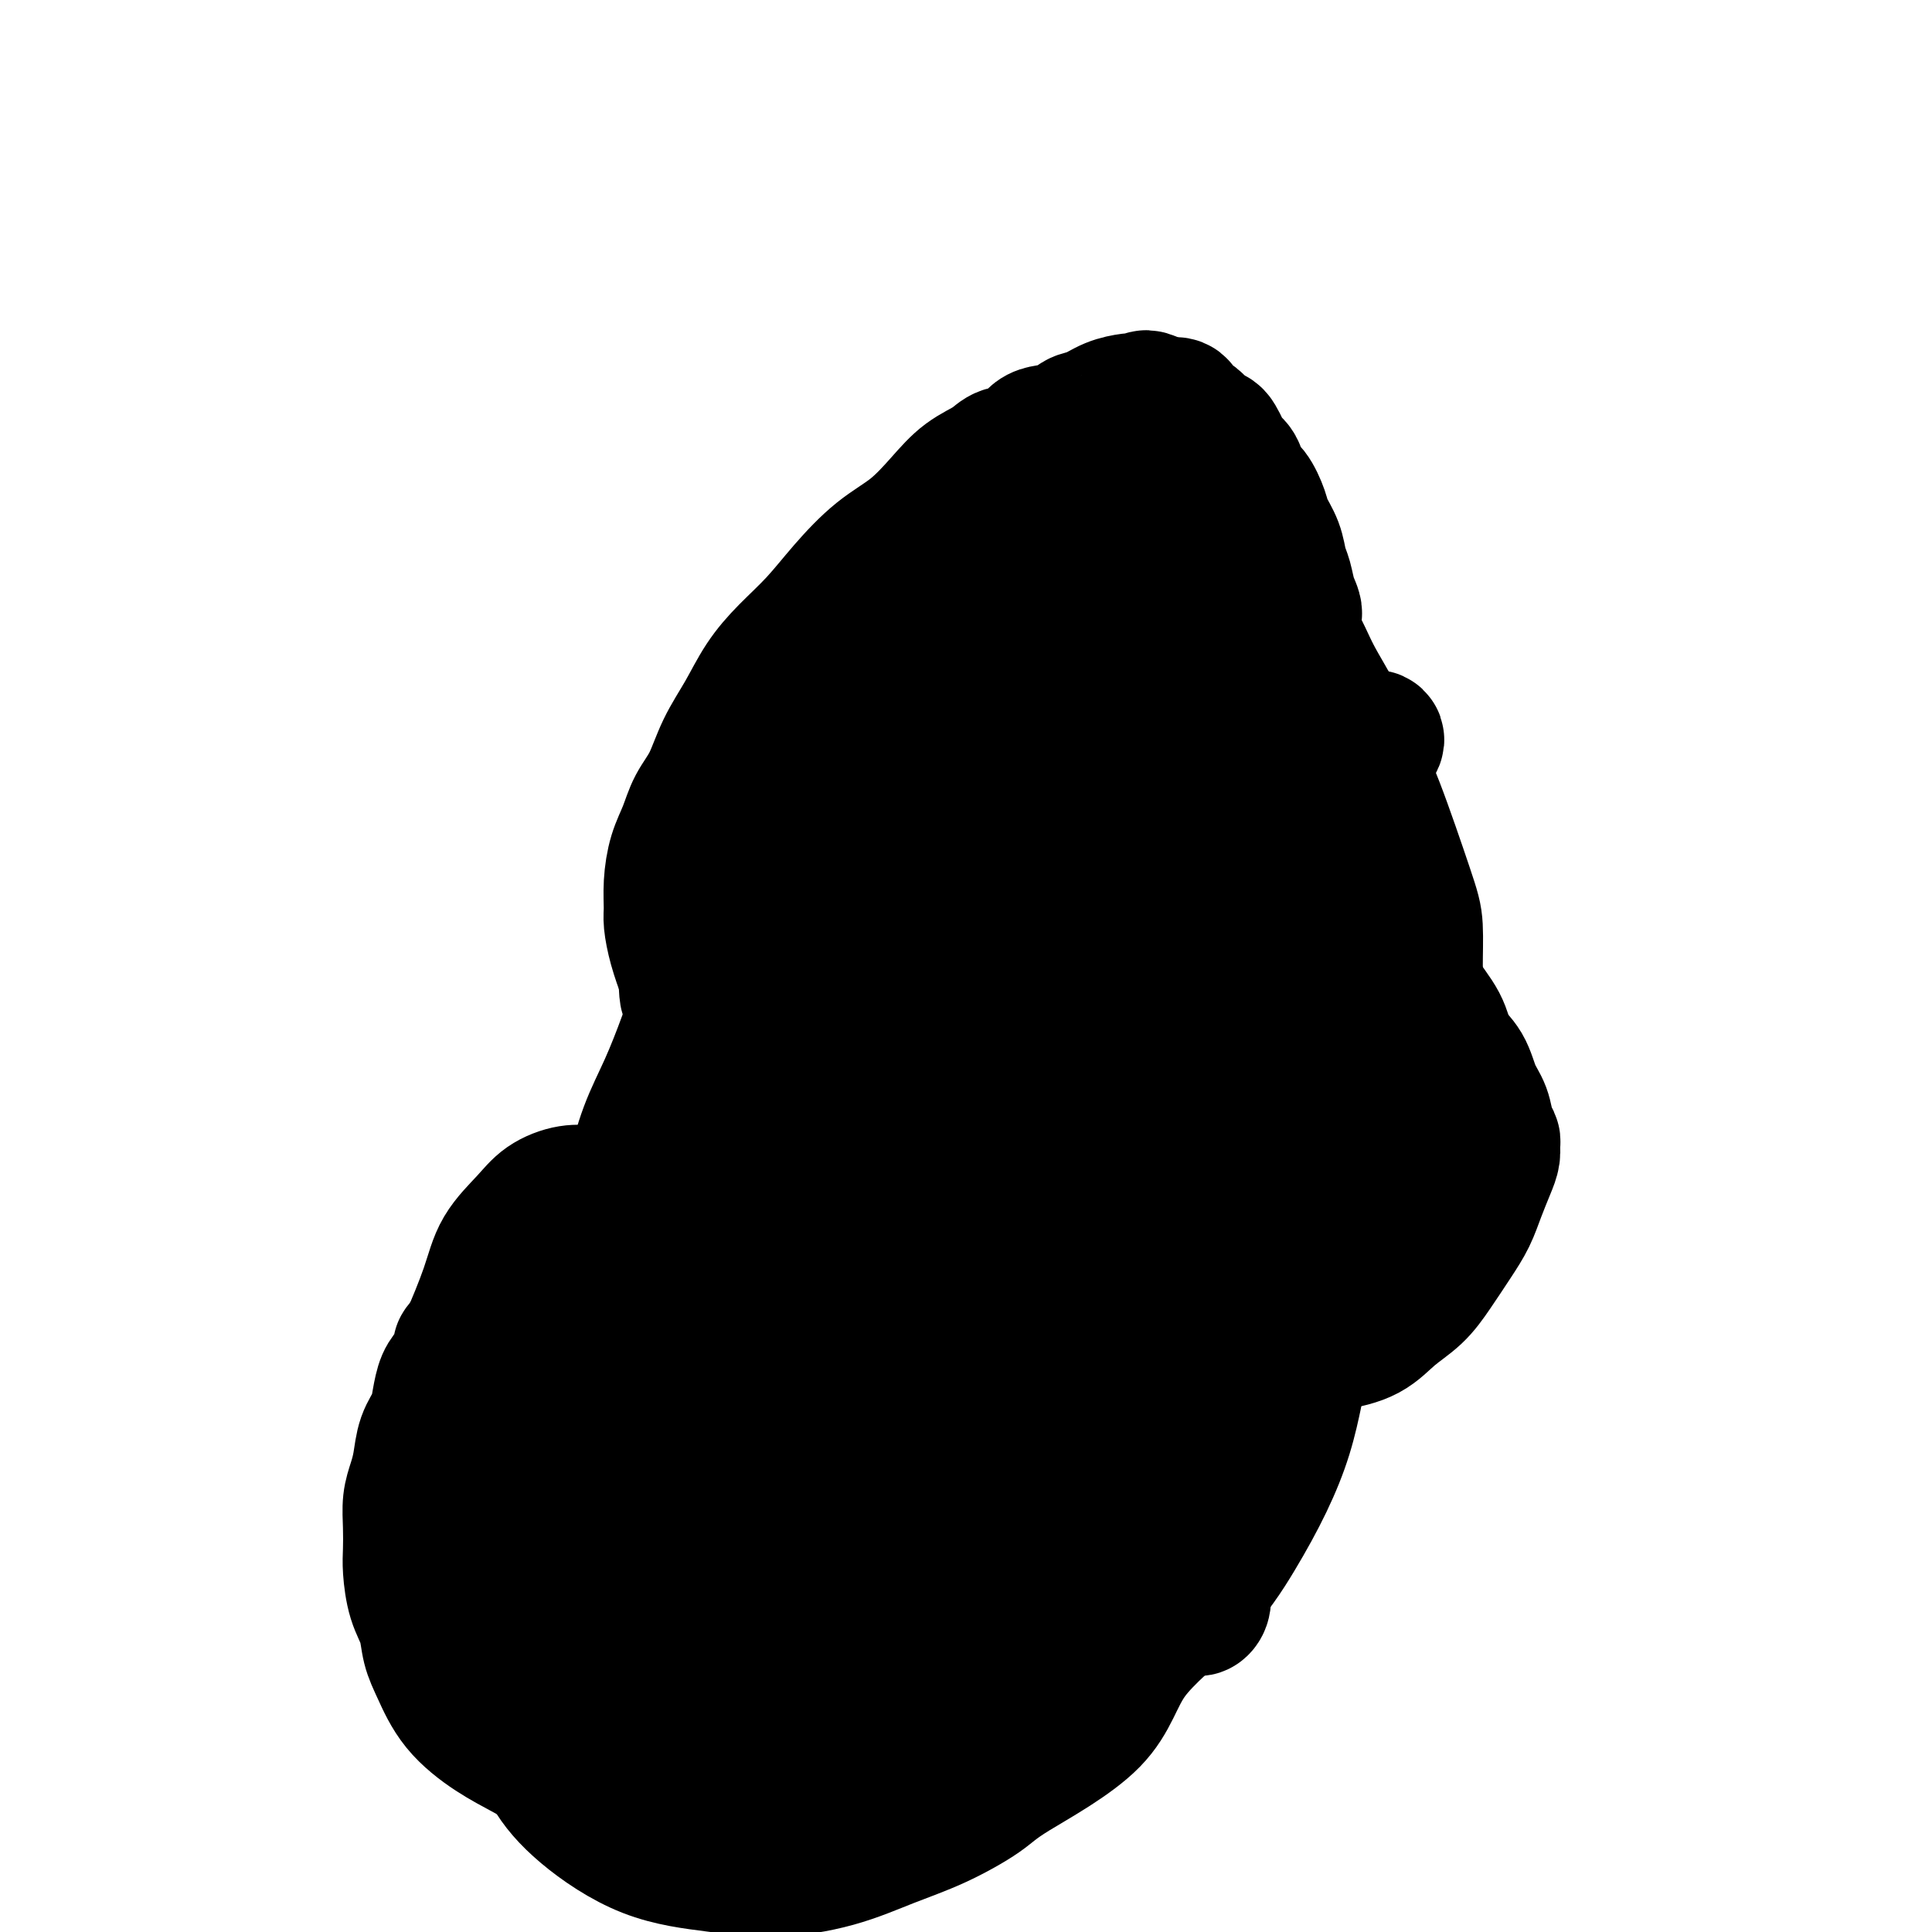 <svg viewBox='0 0 400 400' version='1.1' xmlns='http://www.w3.org/2000/svg' xmlns:xlink='http://www.w3.org/1999/xlink'><g fill='none' stroke='#000000' stroke-width='28' stroke-linecap='round' stroke-linejoin='round'><path d='M231,135c-0.371,0.239 -0.743,0.479 -1,1c-0.257,0.521 -0.400,1.325 -2,3c-1.600,1.675 -4.658,4.221 -6,6c-1.342,1.779 -0.967,2.791 -2,6c-1.033,3.209 -3.474,8.617 -6,13c-2.526,4.383 -5.138,7.743 -7,11c-1.862,3.257 -2.976,6.410 -4,9c-1.024,2.590 -1.960,4.617 -3,7c-1.040,2.383 -2.185,5.123 -3,7c-0.815,1.877 -1.301,2.893 -2,4c-0.699,1.107 -1.610,2.307 -2,3c-0.390,0.693 -0.259,0.879 -1,2c-0.741,1.121 -2.355,3.177 -3,4c-0.645,0.823 -0.323,0.411 0,0'/><path d='M203,203c0.090,0.023 0.180,0.047 0,0c-0.180,-0.047 -0.630,-0.164 -1,0c-0.370,0.164 -0.661,0.607 -1,1c-0.339,0.393 -0.725,0.734 -1,1c-0.275,0.266 -0.440,0.456 -1,1c-0.560,0.544 -1.515,1.440 -2,2c-0.485,0.560 -0.501,0.783 -1,1c-0.499,0.217 -1.481,0.428 -2,1c-0.519,0.572 -0.576,1.505 -1,2c-0.424,0.495 -1.217,0.551 -2,1c-0.783,0.449 -1.557,1.290 -2,2c-0.443,0.710 -0.555,1.288 -1,2c-0.445,0.712 -1.221,1.556 -2,2c-0.779,0.444 -1.559,0.486 -2,1c-0.441,0.514 -0.542,1.500 -1,2c-0.458,0.500 -1.274,0.514 -2,1c-0.726,0.486 -1.363,1.443 -2,2c-0.637,0.557 -1.273,0.712 -2,1c-0.727,0.288 -1.546,0.707 -2,1c-0.454,0.293 -0.544,0.460 -1,1c-0.456,0.540 -1.277,1.454 -2,2c-0.723,0.546 -1.349,0.723 -2,1c-0.651,0.277 -1.329,0.653 -2,1c-0.671,0.347 -1.335,0.666 -2,1c-0.665,0.334 -1.329,0.682 -2,1c-0.671,0.318 -1.348,0.607 -2,1c-0.652,0.393 -1.278,0.889 -2,1c-0.722,0.111 -1.541,-0.162 -2,0c-0.459,0.162 -0.560,0.761 -1,1c-0.440,0.239 -1.220,0.120 -2,0'/><path d='M155,237c-3.047,1.246 -2.163,0.860 -2,1c0.163,0.140 -0.394,0.807 -1,1c-0.606,0.193 -1.261,-0.088 -2,0c-0.739,0.088 -1.560,0.546 -2,1c-0.440,0.454 -0.497,0.905 -1,1c-0.503,0.095 -1.451,-0.167 -2,0c-0.549,0.167 -0.700,0.763 -1,1c-0.300,0.237 -0.749,0.115 -1,0c-0.251,-0.115 -0.304,-0.224 -1,0c-0.696,0.224 -2.036,0.782 -3,1c-0.964,0.218 -1.554,0.096 -2,0c-0.446,-0.096 -0.748,-0.165 -1,0c-0.252,0.165 -0.454,0.565 -1,1c-0.546,0.435 -1.438,0.904 -2,1c-0.562,0.096 -0.795,-0.179 -1,0c-0.205,0.179 -0.381,0.814 -1,1c-0.619,0.186 -1.681,-0.078 -2,0c-0.319,0.078 0.106,0.499 -1,1c-1.106,0.501 -3.742,1.081 -5,2c-1.258,0.919 -1.137,2.175 -2,3c-0.863,0.825 -2.710,1.218 -4,2c-1.290,0.782 -2.022,1.952 -3,3c-0.978,1.048 -2.201,1.974 -3,3c-0.799,1.026 -1.173,2.150 -2,3c-0.827,0.850 -2.108,1.424 -3,2c-0.892,0.576 -1.394,1.154 -2,2c-0.606,0.846 -1.317,1.958 -2,3c-0.683,1.042 -1.338,2.012 -2,3c-0.662,0.988 -1.331,1.994 -2,3'/><path d='M98,276c-4.228,4.649 -2.298,2.771 -2,3c0.298,0.229 -1.037,2.566 -2,4c-0.963,1.434 -1.553,1.965 -2,3c-0.447,1.035 -0.749,2.573 -1,4c-0.251,1.427 -0.449,2.744 -1,4c-0.551,1.256 -1.454,2.453 -2,4c-0.546,1.547 -0.735,3.446 -1,5c-0.265,1.554 -0.608,2.762 -1,4c-0.392,1.238 -0.835,2.504 -1,4c-0.165,1.496 -0.051,3.221 0,5c0.051,1.779 0.041,3.613 0,5c-0.041,1.387 -0.111,2.329 0,4c0.111,1.671 0.403,4.073 1,6c0.597,1.927 1.497,3.380 2,5c0.503,1.620 0.607,3.409 1,5c0.393,1.591 1.075,2.985 2,5c0.925,2.015 2.092,4.653 4,7c1.908,2.347 4.558,4.404 7,6c2.442,1.596 4.676,2.732 7,4c2.324,1.268 4.740,2.669 8,4c3.260,1.331 7.366,2.593 10,3c2.634,0.407 3.798,-0.041 9,0c5.202,0.041 14.442,0.569 22,0c7.558,-0.569 13.432,-2.237 19,-4c5.568,-1.763 10.829,-3.621 17,-6c6.171,-2.379 13.253,-5.278 20,-8c6.747,-2.722 13.159,-5.266 17,-8c3.841,-2.734 5.111,-5.659 7,-8c1.889,-2.341 4.397,-4.097 6,-6c1.603,-1.903 2.302,-3.951 3,-6'/><path d='M247,324c3.868,-3.926 5.539,-3.741 7,-5c1.461,-1.259 2.712,-3.963 3,-6c0.288,-2.037 -0.388,-3.408 -1,-5c-0.612,-1.592 -1.159,-3.405 -3,-6c-1.841,-2.595 -4.974,-5.973 -8,-9c-3.026,-3.027 -5.945,-5.703 -8,-8c-2.055,-2.297 -3.248,-4.215 -5,-6c-1.752,-1.785 -4.064,-3.437 -6,-5c-1.936,-1.563 -3.498,-3.038 -5,-4c-1.502,-0.962 -2.946,-1.411 -4,-2c-1.054,-0.589 -1.718,-1.316 -3,-2c-1.282,-0.684 -3.181,-1.324 -4,-2c-0.819,-0.676 -0.557,-1.389 -1,-2c-0.443,-0.611 -1.590,-1.121 -2,-2c-0.410,-0.879 -0.084,-2.128 0,-3c0.084,-0.872 -0.075,-1.367 0,-2c0.075,-0.633 0.383,-1.404 1,-2c0.617,-0.596 1.542,-1.017 2,-2c0.458,-0.983 0.448,-2.528 1,-4c0.552,-1.472 1.665,-2.870 3,-5c1.335,-2.130 2.892,-4.991 4,-8c1.108,-3.009 1.768,-6.164 3,-9c1.232,-2.836 3.037,-5.352 4,-8c0.963,-2.648 1.084,-5.427 2,-8c0.916,-2.573 2.628,-4.939 4,-7c1.372,-2.061 2.403,-3.818 3,-6c0.597,-2.182 0.758,-4.791 2,-7c1.242,-2.209 3.565,-4.018 5,-6c1.435,-1.982 1.981,-4.138 3,-6c1.019,-1.862 2.509,-3.431 4,-5'/><path d='M248,172c2.393,-3.519 2.375,-3.815 3,-5c0.625,-1.185 1.893,-3.258 3,-5c1.107,-1.742 2.054,-3.155 3,-5c0.946,-1.845 1.890,-4.124 3,-6c1.110,-1.876 2.387,-3.350 3,-5c0.613,-1.650 0.561,-3.477 1,-5c0.439,-1.523 1.368,-2.742 2,-4c0.632,-1.258 0.965,-2.557 1,-4c0.035,-1.443 -0.229,-3.032 0,-4c0.229,-0.968 0.949,-1.315 1,-2c0.051,-0.685 -0.568,-1.710 -1,-3c-0.432,-1.290 -0.678,-2.847 -1,-4c-0.322,-1.153 -0.719,-1.902 -1,-3c-0.281,-1.098 -0.447,-2.544 -1,-4c-0.553,-1.456 -1.495,-2.922 -2,-4c-0.505,-1.078 -0.573,-1.769 -1,-3c-0.427,-1.231 -1.214,-3.001 -2,-4c-0.786,-0.999 -1.573,-1.227 -2,-2c-0.427,-0.773 -0.495,-2.091 -1,-3c-0.505,-0.909 -1.449,-1.409 -2,-2c-0.551,-0.591 -0.711,-1.271 -1,-2c-0.289,-0.729 -0.706,-1.505 -1,-2c-0.294,-0.495 -0.464,-0.709 -1,-1c-0.536,-0.291 -1.438,-0.660 -2,-1c-0.562,-0.340 -0.784,-0.652 -1,-1c-0.216,-0.348 -0.424,-0.734 -1,-1c-0.576,-0.266 -1.519,-0.414 -2,-1c-0.481,-0.586 -0.500,-1.611 -1,-2c-0.500,-0.389 -1.481,-0.143 -2,0c-0.519,0.143 -0.577,0.184 -1,0c-0.423,-0.184 -1.212,-0.592 -2,-1'/><path d='M239,83c-2.422,-1.240 -1.978,-0.339 -2,0c-0.022,0.339 -0.509,0.117 -1,0c-0.491,-0.117 -0.986,-0.129 -2,0c-1.014,0.129 -2.548,0.400 -4,1c-1.452,0.600 -2.824,1.531 -4,2c-1.176,0.469 -2.156,0.478 -3,1c-0.844,0.522 -1.550,1.557 -3,2c-1.450,0.443 -3.643,0.294 -5,1c-1.357,0.706 -1.877,2.266 -3,3c-1.123,0.734 -2.850,0.643 -4,1c-1.150,0.357 -1.722,1.163 -3,2c-1.278,0.837 -3.260,1.705 -5,3c-1.740,1.295 -3.237,3.016 -5,5c-1.763,1.984 -3.794,4.231 -6,6c-2.206,1.769 -4.589,3.062 -7,5c-2.411,1.938 -4.850,4.522 -7,7c-2.150,2.478 -4.011,4.848 -6,7c-1.989,2.152 -4.107,4.084 -6,6c-1.893,1.916 -3.561,3.817 -5,6c-1.439,2.183 -2.651,4.649 -4,7c-1.349,2.351 -2.837,4.588 -4,7c-1.163,2.412 -2.000,5.000 -3,7c-1.000,2.000 -2.163,3.410 -3,5c-0.837,1.590 -1.349,3.358 -2,5c-0.651,1.642 -1.440,3.158 -2,5c-0.560,1.842 -0.890,4.010 -1,6c-0.110,1.990 0.002,3.801 0,5c-0.002,1.199 -0.116,1.784 0,3c0.116,1.216 0.462,3.062 1,5c0.538,1.938 1.269,3.969 2,6'/><path d='M142,202c0.294,4.596 0.029,3.585 1,5c0.971,1.415 3.178,5.255 5,8c1.822,2.745 3.257,4.396 5,7c1.743,2.604 3.792,6.160 6,9c2.208,2.840 4.573,4.965 7,7c2.427,2.035 4.914,3.982 8,6c3.086,2.018 6.771,4.107 10,6c3.229,1.893 6.003,3.589 9,5c2.997,1.411 6.216,2.537 9,4c2.784,1.463 5.132,3.263 8,4c2.868,0.737 6.256,0.411 9,1c2.744,0.589 4.845,2.093 7,3c2.155,0.907 4.366,1.217 6,2c1.634,0.783 2.691,2.039 4,3c1.309,0.961 2.868,1.626 4,2c1.132,0.374 1.835,0.457 3,1c1.165,0.543 2.792,1.547 4,2c1.208,0.453 1.997,0.357 3,1c1.003,0.643 2.219,2.027 3,3c0.781,0.973 1.127,1.536 2,2c0.873,0.464 2.273,0.830 2,2c-0.273,1.170 -2.219,3.145 -4,5c-1.781,1.855 -3.395,3.589 -4,5c-0.605,1.411 -0.199,2.498 -1,4c-0.801,1.502 -2.809,3.419 -4,5c-1.191,1.581 -1.565,2.827 -4,5c-2.435,2.173 -6.931,5.273 -11,8c-4.069,2.727 -7.711,5.080 -12,7c-4.289,1.920 -9.225,3.406 -14,5c-4.775,1.594 -9.387,3.297 -14,5'/><path d='M189,334c-8.505,3.063 -9.768,2.221 -13,2c-3.232,-0.221 -8.432,0.178 -12,0c-3.568,-0.178 -5.504,-0.932 -8,-2c-2.496,-1.068 -5.551,-2.449 -8,-4c-2.449,-1.551 -4.292,-3.271 -6,-5c-1.708,-1.729 -3.281,-3.468 -5,-6c-1.719,-2.532 -3.583,-5.858 -5,-9c-1.417,-3.142 -2.386,-6.101 -3,-9c-0.614,-2.899 -0.871,-5.737 -1,-9c-0.129,-3.263 -0.129,-6.952 0,-10c0.129,-3.048 0.388,-5.454 1,-8c0.612,-2.546 1.577,-5.232 2,-8c0.423,-2.768 0.306,-5.620 1,-8c0.694,-2.380 2.201,-4.290 3,-6c0.799,-1.710 0.892,-3.221 2,-5c1.108,-1.779 3.231,-3.825 5,-5c1.769,-1.175 3.185,-1.480 4,-2c0.815,-0.520 1.028,-1.254 8,-3c6.972,-1.746 20.701,-4.505 29,-6c8.299,-1.495 11.166,-1.727 15,-2c3.834,-0.273 8.636,-0.588 13,-1c4.364,-0.412 8.292,-0.923 12,-1c3.708,-0.077 7.198,0.278 11,0c3.802,-0.278 7.916,-1.191 12,-2c4.084,-0.809 8.137,-1.514 12,-2c3.863,-0.486 7.535,-0.752 11,-1c3.465,-0.248 6.723,-0.479 9,-1c2.277,-0.521 3.575,-1.333 5,-2c1.425,-0.667 2.979,-1.191 4,-2c1.021,-0.809 1.511,-1.905 2,-3'/><path d='M289,214c2.320,-1.526 2.619,-1.842 3,-3c0.381,-1.158 0.843,-3.158 1,-5c0.157,-1.842 0.009,-3.524 0,-6c-0.009,-2.476 0.120,-5.744 0,-8c-0.120,-2.256 -0.489,-3.500 -2,-8c-1.511,-4.500 -4.163,-12.256 -6,-17c-1.837,-4.744 -2.858,-6.476 -4,-9c-1.142,-2.524 -2.405,-5.840 -4,-9c-1.595,-3.160 -3.522,-6.165 -5,-9c-1.478,-2.835 -2.508,-5.502 -4,-8c-1.492,-2.498 -3.445,-4.828 -5,-7c-1.555,-2.172 -2.713,-4.187 -4,-6c-1.287,-1.813 -2.703,-3.424 -4,-5c-1.297,-1.576 -2.477,-3.115 -4,-4c-1.523,-0.885 -3.391,-1.114 -5,-2c-1.609,-0.886 -2.960,-2.427 -5,-3c-2.040,-0.573 -4.768,-0.177 -6,0c-1.232,0.177 -0.969,0.135 -2,0c-1.031,-0.135 -3.357,-0.362 -5,0c-1.643,0.362 -2.603,1.315 -4,2c-1.397,0.685 -3.232,1.104 -5,2c-1.768,0.896 -3.468,2.271 -6,4c-2.532,1.729 -5.895,3.813 -9,6c-3.105,2.187 -5.953,4.476 -9,7c-3.047,2.524 -6.291,5.281 -9,8c-2.709,2.719 -4.881,5.399 -7,8c-2.119,2.601 -4.186,5.123 -6,8c-1.814,2.877 -3.375,6.108 -5,9c-1.625,2.892 -3.312,5.446 -5,8'/><path d='M163,167c-3.090,5.690 -2.815,7.414 -3,9c-0.185,1.586 -0.828,3.035 -2,5c-1.172,1.965 -2.872,4.445 -4,7c-1.128,2.555 -1.684,5.186 -3,8c-1.316,2.814 -3.391,5.810 -5,9c-1.609,3.190 -2.750,6.574 -4,10c-1.250,3.426 -2.607,6.894 -4,10c-1.393,3.106 -2.823,5.849 -4,9c-1.177,3.151 -2.103,6.711 -3,10c-0.897,3.289 -1.766,6.309 -3,9c-1.234,2.691 -2.834,5.053 -4,8c-1.166,2.947 -1.897,6.477 -3,10c-1.103,3.523 -2.578,7.038 -4,10c-1.422,2.962 -2.793,5.372 -4,8c-1.207,2.628 -2.251,5.474 -3,8c-0.749,2.526 -1.203,4.732 -2,7c-0.797,2.268 -1.938,4.600 -3,6c-1.062,1.400 -2.047,1.869 -3,4c-0.953,2.131 -1.874,5.924 -3,8c-1.126,2.076 -2.455,2.437 -3,3c-0.545,0.563 -0.304,1.329 -1,2c-0.696,0.671 -2.330,1.246 -3,2c-0.670,0.754 -0.377,1.687 -1,2c-0.623,0.313 -2.161,0.007 -3,0c-0.839,-0.007 -0.980,0.287 -1,0c-0.020,-0.287 0.080,-1.154 0,-2c-0.080,-0.846 -0.341,-1.670 0,-4c0.341,-2.330 1.284,-6.166 2,-10c0.716,-3.834 1.205,-7.667 2,-12c0.795,-4.333 1.898,-9.167 3,-14'/><path d='M94,289c1.395,-8.716 1.884,-9.508 3,-12c1.116,-2.492 2.861,-6.686 4,-10c1.139,-3.314 1.674,-5.750 3,-8c1.326,-2.250 3.445,-4.316 5,-6c1.555,-1.684 2.547,-2.987 4,-4c1.453,-1.013 3.369,-1.735 5,-2c1.631,-0.265 2.978,-0.071 4,0c1.022,0.071 1.721,0.020 2,0c0.279,-0.020 0.140,-0.010 0,0'/><path d='M200,151c0.099,-0.061 0.199,-0.122 0,0c-0.199,0.122 -0.695,0.428 -1,1c-0.305,0.572 -0.419,1.411 -1,2c-0.581,0.589 -1.630,0.928 -2,2c-0.370,1.072 -0.060,2.876 -1,5c-0.940,2.124 -3.130,4.566 -4,6c-0.870,1.434 -0.422,1.860 -3,7c-2.578,5.140 -8.184,14.994 -11,20c-2.816,5.006 -2.843,5.162 -3,6c-0.157,0.838 -0.444,2.356 -1,4c-0.556,1.644 -1.383,3.413 -2,4c-0.617,0.587 -1.026,-0.008 -1,0c0.026,0.008 0.488,0.620 1,0c0.512,-0.620 1.074,-2.472 3,-6c1.926,-3.528 5.216,-8.733 9,-14c3.784,-5.267 8.063,-10.595 12,-16c3.937,-5.405 7.532,-10.885 11,-16c3.468,-5.115 6.808,-9.863 10,-14c3.192,-4.137 6.236,-7.661 9,-11c2.764,-3.339 5.249,-6.494 7,-9c1.751,-2.506 2.767,-4.365 4,-6c1.233,-1.635 2.681,-3.046 4,-4c1.319,-0.954 2.509,-1.449 3,-2c0.491,-0.551 0.283,-1.157 0,-1c-0.283,0.157 -0.642,1.079 -1,2'/><path d='M242,111c3.716,-4.605 0.006,-0.619 -2,2c-2.006,2.619 -2.307,3.871 -3,5c-0.693,1.129 -1.777,2.137 -3,4c-1.223,1.863 -2.586,4.582 -4,7c-1.414,2.418 -2.879,4.534 -4,7c-1.121,2.466 -1.900,5.282 -3,8c-1.100,2.718 -2.523,5.338 -4,8c-1.477,2.662 -3.008,5.365 -4,8c-0.992,2.635 -1.443,5.201 -2,8c-0.557,2.799 -1.219,5.829 -2,8c-0.781,2.171 -1.682,3.482 -2,5c-0.318,1.518 -0.052,3.242 0,5c0.052,1.758 -0.109,3.548 0,5c0.109,1.452 0.489,2.564 1,3c0.511,0.436 1.154,0.194 2,0c0.846,-0.194 1.897,-0.341 5,-2c3.103,-1.659 8.259,-4.831 17,-11c8.741,-6.169 21.069,-15.334 26,-19c4.931,-3.666 2.466,-1.833 0,0'/><path d='M273,158c0.188,-0.073 0.376,-0.147 0,0c-0.376,0.147 -1.316,0.514 -2,1c-0.684,0.486 -1.112,1.091 -2,2c-0.888,0.909 -2.234,2.123 -4,4c-1.766,1.877 -3.950,4.417 -6,7c-2.050,2.583 -3.965,5.208 -6,8c-2.035,2.792 -4.188,5.750 -6,9c-1.812,3.250 -3.283,6.791 -5,10c-1.717,3.209 -3.682,6.087 -5,9c-1.318,2.913 -1.990,5.861 -3,9c-1.010,3.139 -2.358,6.470 -3,9c-0.642,2.530 -0.579,4.260 -1,6c-0.421,1.740 -1.325,3.489 -2,5c-0.675,1.511 -1.122,2.783 -1,3c0.122,0.217 0.814,-0.622 1,-1c0.186,-0.378 -0.133,-0.294 1,-2c1.133,-1.706 3.717,-5.201 6,-9c2.283,-3.799 4.266,-7.902 7,-12c2.734,-4.098 6.218,-8.190 9,-12c2.782,-3.810 4.863,-7.338 7,-11c2.137,-3.662 4.329,-7.457 7,-11c2.671,-3.543 5.820,-6.832 8,-10c2.180,-3.168 3.393,-6.214 5,-9c1.607,-2.786 3.610,-5.312 5,-7c1.390,-1.688 2.167,-2.537 2,-3c-0.167,-0.463 -1.277,-0.538 -2,0c-0.723,0.538 -1.060,1.691 -2,3c-0.940,1.309 -2.484,2.776 -4,5c-1.516,2.224 -3.005,5.207 -5,8c-1.995,2.793 -4.498,5.397 -7,8'/><path d='M265,177c-4.204,5.088 -4.712,5.809 -6,8c-1.288,2.191 -3.354,5.852 -5,9c-1.646,3.148 -2.871,5.781 -4,8c-1.129,2.219 -2.162,4.022 -3,6c-0.838,1.978 -1.480,4.131 -2,6c-0.520,1.869 -0.920,3.455 -1,5c-0.080,1.545 0.158,3.051 0,4c-0.158,0.949 -0.711,1.342 -1,2c-0.289,0.658 -0.314,1.581 0,2c0.314,0.419 0.966,0.335 1,0c0.034,-0.335 -0.552,-0.922 0,-2c0.552,-1.078 2.242,-2.649 3,-4c0.758,-1.351 0.585,-2.483 1,-4c0.415,-1.517 1.418,-3.419 2,-5c0.582,-1.581 0.744,-2.840 1,-4c0.256,-1.160 0.605,-2.221 1,-3c0.395,-0.779 0.834,-1.276 1,-3c0.166,-1.724 0.059,-4.676 0,-6c-0.059,-1.324 -0.068,-1.019 0,-1c0.068,0.019 0.214,-0.249 0,-1c-0.214,-0.751 -0.790,-1.984 -1,-3c-0.210,-1.016 -0.056,-1.813 0,-3c0.056,-1.187 0.015,-2.763 0,-4c-0.015,-1.237 -0.004,-2.135 0,-4c0.004,-1.865 0.001,-4.699 0,-7c-0.001,-2.301 -0.000,-4.070 0,-6c0.000,-1.930 0.000,-4.019 0,-6c-0.000,-1.981 -0.000,-3.852 0,-6c0.000,-2.148 0.000,-4.574 0,-7'/><path d='M252,148c-0.154,-9.231 -0.041,-5.309 0,-5c0.041,0.309 0.008,-2.996 0,-5c-0.008,-2.004 0.010,-2.706 0,-4c-0.010,-1.294 -0.047,-3.181 0,-4c0.047,-0.819 0.180,-0.570 0,-1c-0.180,-0.430 -0.671,-1.537 -1,-2c-0.329,-0.463 -0.497,-0.280 -1,0c-0.503,0.280 -1.342,0.658 -2,1c-0.658,0.342 -1.136,0.646 -2,2c-0.864,1.354 -2.116,3.756 -4,6c-1.884,2.244 -4.400,4.329 -6,7c-1.600,2.671 -2.283,5.927 -4,10c-1.717,4.073 -4.469,8.964 -7,13c-2.531,4.036 -4.841,7.218 -7,11c-2.159,3.782 -4.167,8.166 -6,12c-1.833,3.834 -3.490,7.120 -5,11c-1.510,3.880 -2.874,8.355 -4,12c-1.126,3.645 -2.015,6.462 -3,9c-0.985,2.538 -2.067,4.798 -3,7c-0.933,2.202 -1.716,4.345 -2,6c-0.284,1.655 -0.067,2.822 0,4c0.067,1.178 -0.015,2.367 0,3c0.015,0.633 0.128,0.712 0,1c-0.128,0.288 -0.498,0.786 0,2c0.498,1.214 1.865,3.142 3,5c1.135,1.858 2.039,3.644 4,6c1.961,2.356 4.979,5.281 8,8c3.021,2.719 6.044,5.232 10,7c3.956,1.768 8.845,2.791 13,4c4.155,1.209 7.578,2.605 11,4'/><path d='M244,278c7.130,2.473 7.953,1.156 10,1c2.047,-0.156 5.316,0.850 8,1c2.684,0.150 4.784,-0.556 7,-1c2.216,-0.444 4.549,-0.627 7,-1c2.451,-0.373 5.019,-0.938 7,-2c1.981,-1.062 3.374,-2.621 5,-4c1.626,-1.379 3.485,-2.576 5,-4c1.515,-1.424 2.686,-3.074 4,-5c1.314,-1.926 2.773,-4.130 4,-6c1.227,-1.870 2.223,-3.408 3,-5c0.777,-1.592 1.333,-3.238 2,-5c0.667,-1.762 1.443,-3.639 2,-5c0.557,-1.361 0.893,-2.205 1,-3c0.107,-0.795 -0.016,-1.541 0,-2c0.016,-0.459 0.171,-0.633 0,-1c-0.171,-0.367 -0.669,-0.929 -1,-2c-0.331,-1.071 -0.495,-2.651 -1,-4c-0.505,-1.349 -1.349,-2.467 -2,-4c-0.651,-1.533 -1.107,-3.482 -2,-5c-0.893,-1.518 -2.221,-2.604 -3,-4c-0.779,-1.396 -1.009,-3.102 -2,-5c-0.991,-1.898 -2.745,-3.988 -4,-6c-1.255,-2.012 -2.012,-3.948 -3,-6c-0.988,-2.052 -2.208,-4.222 -3,-6c-0.792,-1.778 -1.157,-3.164 -2,-5c-0.843,-1.836 -2.165,-4.121 -3,-6c-0.835,-1.879 -1.182,-3.352 -2,-5c-0.818,-1.648 -2.106,-3.473 -3,-5c-0.894,-1.527 -1.395,-2.757 -2,-4c-0.605,-1.243 -1.316,-2.498 -2,-4c-0.684,-1.502 -1.342,-3.251 -2,-5'/><path d='M272,160c-6.320,-12.828 -3.621,-5.398 -3,-3c0.621,2.398 -0.837,-0.236 -2,-2c-1.163,-1.764 -2.031,-2.657 -3,-3c-0.969,-0.343 -2.038,-0.135 -3,0c-0.962,0.135 -1.818,0.198 -3,1c-1.182,0.802 -2.691,2.342 -4,4c-1.309,1.658 -2.417,3.434 -4,6c-1.583,2.566 -3.641,5.922 -5,9c-1.359,3.078 -2.018,5.878 -3,9c-0.982,3.122 -2.288,6.566 -3,10c-0.712,3.434 -0.832,6.858 -1,10c-0.168,3.142 -0.384,6.002 0,9c0.384,2.998 1.369,6.132 2,9c0.631,2.868 0.909,5.468 1,8c0.091,2.532 -0.003,4.995 0,7c0.003,2.005 0.104,3.550 0,5c-0.104,1.450 -0.412,2.803 -1,4c-0.588,1.197 -1.455,2.238 -2,2c-0.545,-0.238 -0.769,-1.755 -1,-2c-0.231,-0.245 -0.467,0.782 0,-1c0.467,-1.782 1.639,-6.375 3,-10c1.361,-3.625 2.910,-6.284 4,-9c1.090,-2.716 1.721,-5.489 3,-8c1.279,-2.511 3.207,-4.761 5,-7c1.793,-2.239 3.452,-4.469 5,-6c1.548,-1.531 2.985,-2.365 5,-3c2.015,-0.635 4.609,-1.071 7,-1c2.391,0.071 4.579,0.648 6,1c1.421,0.352 2.075,0.479 3,1c0.925,0.521 2.121,1.434 3,2c0.879,0.566 1.439,0.783 2,1'/><path d='M283,203c2.141,1.274 0.493,1.960 0,3c-0.493,1.040 0.169,2.436 0,4c-0.169,1.564 -1.170,3.297 -2,5c-0.830,1.703 -1.488,3.377 -2,6c-0.512,2.623 -0.877,6.195 -2,9c-1.123,2.805 -3.004,4.844 -4,7c-0.996,2.156 -1.107,4.428 -2,6c-0.893,1.572 -2.569,2.442 -4,4c-1.431,1.558 -2.619,3.803 -4,5c-1.381,1.197 -2.957,1.344 -4,2c-1.043,0.656 -1.554,1.819 -2,2c-0.446,0.181 -0.828,-0.620 -1,-1c-0.172,-0.380 -0.133,-0.338 0,-1c0.133,-0.662 0.361,-2.027 1,-4c0.639,-1.973 1.690,-4.553 3,-7c1.310,-2.447 2.878,-4.761 4,-7c1.122,-2.239 1.796,-4.405 3,-6c1.204,-1.595 2.938,-2.621 4,-4c1.062,-1.379 1.454,-3.111 2,-4c0.546,-0.889 1.248,-0.934 2,-1c0.752,-0.066 1.553,-0.153 2,0c0.447,0.153 0.538,0.545 1,1c0.462,0.455 1.293,0.971 2,2c0.707,1.029 1.289,2.571 2,4c0.711,1.429 1.553,2.746 2,4c0.447,1.254 0.501,2.447 1,4c0.499,1.553 1.443,3.468 2,5c0.557,1.532 0.727,2.682 1,4c0.273,1.318 0.649,2.805 1,4c0.351,1.195 0.675,2.097 1,3'/><path d='M290,252c2.100,5.356 0.850,3.247 0,3c-0.850,-0.247 -1.300,1.367 -2,2c-0.700,0.633 -1.650,0.286 -7,2c-5.350,1.714 -15.100,5.490 -19,7c-3.900,1.510 -1.950,0.755 0,0'/><path d='M184,261c0.007,0.122 0.014,0.244 0,0c-0.014,-0.244 -0.049,-0.854 0,-1c0.049,-0.146 0.181,0.171 0,0c-0.181,-0.171 -0.674,-0.831 -1,-1c-0.326,-0.169 -0.483,0.154 -1,0c-0.517,-0.154 -1.393,-0.786 -2,-1c-0.607,-0.214 -0.945,-0.010 -2,0c-1.055,0.010 -2.826,-0.176 -4,0c-1.174,0.176 -1.750,0.713 -3,1c-1.250,0.287 -3.174,0.326 -5,1c-1.826,0.674 -3.555,1.985 -5,3c-1.445,1.015 -2.607,1.736 -4,3c-1.393,1.264 -3.019,3.073 -5,5c-1.981,1.927 -4.317,3.974 -6,6c-1.683,2.026 -2.712,4.033 -4,6c-1.288,1.967 -2.836,3.896 -4,6c-1.164,2.104 -1.943,4.383 -3,7c-1.057,2.617 -2.390,5.571 -3,8c-0.610,2.429 -0.496,4.333 -1,6c-0.504,1.667 -1.626,3.095 -2,5c-0.374,1.905 0.002,4.285 0,6c-0.002,1.715 -0.380,2.765 0,4c0.380,1.235 1.518,2.657 2,4c0.482,1.343 0.307,2.609 1,4c0.693,1.391 2.254,2.907 4,4c1.746,1.093 3.678,1.762 6,2c2.322,0.238 5.035,0.043 7,0c1.965,-0.043 3.183,0.065 5,0c1.817,-0.065 4.233,-0.304 6,-1c1.767,-0.696 2.883,-1.848 4,-3'/><path d='M164,335c2.671,-1.638 4.348,-3.734 6,-6c1.652,-2.266 3.278,-4.703 5,-8c1.722,-3.297 3.541,-7.452 5,-11c1.459,-3.548 2.559,-6.487 4,-10c1.441,-3.513 3.223,-7.599 4,-11c0.777,-3.401 0.547,-6.116 1,-9c0.453,-2.884 1.587,-5.936 2,-8c0.413,-2.064 0.106,-3.140 0,-5c-0.106,-1.860 -0.010,-4.502 0,-6c0.010,-1.498 -0.065,-1.850 0,-2c0.065,-0.150 0.269,-0.098 0,0c-0.269,0.098 -1.012,0.242 -2,1c-0.988,0.758 -2.221,2.129 -4,4c-1.779,1.871 -4.103,4.243 -6,7c-1.897,2.757 -3.367,5.900 -5,9c-1.633,3.100 -3.428,6.159 -5,9c-1.572,2.841 -2.919,5.464 -4,8c-1.081,2.536 -1.896,4.984 -3,9c-1.104,4.016 -2.499,9.601 -3,13c-0.501,3.399 -0.109,4.611 0,6c0.109,1.389 -0.064,2.954 0,4c0.064,1.046 0.366,1.573 1,2c0.634,0.427 1.599,0.756 2,1c0.401,0.244 0.239,0.405 1,0c0.761,-0.405 2.444,-1.374 4,-3c1.556,-1.626 2.983,-3.908 4,-7c1.017,-3.092 1.623,-6.994 3,-11c1.377,-4.006 3.525,-8.117 5,-12c1.475,-3.883 2.279,-7.538 3,-11c0.721,-3.462 1.361,-6.731 2,-10'/><path d='M184,278c2.473,-8.257 2.156,-6.899 2,-8c-0.156,-1.101 -0.153,-4.662 0,-7c0.153,-2.338 0.454,-3.453 0,-4c-0.454,-0.547 -1.664,-0.527 -2,-1c-0.336,-0.473 0.201,-1.441 -1,0c-1.201,1.441 -4.142,5.291 -6,8c-1.858,2.709 -2.634,4.279 -4,7c-1.366,2.721 -3.323,6.594 -5,10c-1.677,3.406 -3.076,6.344 -4,9c-0.924,2.656 -1.374,5.028 -2,8c-0.626,2.972 -1.429,6.543 -2,9c-0.571,2.457 -0.911,3.799 -1,6c-0.089,2.201 0.073,5.262 0,7c-0.073,1.738 -0.381,2.153 0,3c0.381,0.847 1.452,2.125 2,3c0.548,0.875 0.573,1.348 1,2c0.427,0.652 1.256,1.484 2,2c0.744,0.516 1.402,0.718 4,0c2.598,-0.718 7.135,-2.355 10,-4c2.865,-1.645 4.057,-3.300 5,-5c0.943,-1.700 1.636,-3.447 3,-6c1.364,-2.553 3.400,-5.914 5,-9c1.600,-3.086 2.764,-5.899 4,-9c1.236,-3.101 2.545,-6.491 4,-9c1.455,-2.509 3.056,-4.136 4,-6c0.944,-1.864 1.233,-3.963 2,-5c0.767,-1.037 2.014,-1.010 3,-1c0.986,0.010 1.710,0.003 2,0c0.290,-0.003 0.145,-0.001 0,0'/><path d='M210,278c0.668,-0.174 -0.164,-0.110 0,1c0.164,1.110 1.322,3.264 2,5c0.678,1.736 0.874,3.053 2,5c1.126,1.947 3.181,4.522 5,7c1.819,2.478 3.400,4.857 5,7c1.600,2.143 3.218,4.048 5,6c1.782,1.952 3.728,3.951 5,6c1.272,2.049 1.871,4.147 3,6c1.129,1.853 2.789,3.462 4,5c1.211,1.538 1.971,3.007 3,4c1.029,0.993 2.325,1.510 3,2c0.675,0.490 0.729,0.953 1,1c0.271,0.047 0.759,-0.321 1,-1c0.241,-0.679 0.234,-1.670 0,-3c-0.234,-1.330 -0.696,-2.999 -1,-5c-0.304,-2.001 -0.450,-4.333 -1,-7c-0.550,-2.667 -1.503,-5.667 -2,-8c-0.497,-2.333 -0.538,-3.997 -1,-6c-0.462,-2.003 -1.345,-4.345 -2,-6c-0.655,-1.655 -1.083,-2.624 -2,-4c-0.917,-1.376 -2.324,-3.158 -3,-4c-0.676,-0.842 -0.623,-0.742 -1,-1c-0.377,-0.258 -1.185,-0.872 -2,-1c-0.815,-0.128 -1.637,0.230 -3,1c-1.363,0.770 -3.267,1.951 -5,4c-1.733,2.049 -3.296,4.967 -6,8c-2.704,3.033 -6.551,6.180 -9,9c-2.449,2.820 -3.502,5.313 -5,8c-1.498,2.687 -3.442,5.570 -5,8c-1.558,2.430 -2.731,4.409 -4,6c-1.269,1.591 -2.635,2.796 -4,4'/><path d='M193,335c-3.647,4.398 -3.765,2.392 -5,2c-1.235,-0.392 -3.586,0.828 -5,1c-1.414,0.172 -1.891,-0.705 -3,-2c-1.109,-1.295 -2.848,-3.007 -4,-5c-1.152,-1.993 -1.715,-4.268 -2,-7c-0.285,-2.732 -0.292,-5.920 -1,-9c-0.708,-3.080 -2.118,-6.050 -3,-9c-0.882,-2.950 -1.236,-5.880 -2,-8c-0.764,-2.120 -1.940,-3.429 -3,-5c-1.060,-1.571 -2.006,-3.402 -3,-5c-0.994,-1.598 -2.037,-2.962 -3,-4c-0.963,-1.038 -1.845,-1.749 -3,-2c-1.155,-0.251 -2.582,-0.041 -3,0c-0.418,0.041 0.175,-0.088 0,0c-0.175,0.088 -1.116,0.394 -2,1c-0.884,0.606 -1.711,1.512 -2,2c-0.289,0.488 -0.042,0.556 -2,2c-1.958,1.444 -6.123,4.262 -8,6c-1.877,1.738 -1.465,2.396 -2,3c-0.535,0.604 -2.016,1.154 -3,2c-0.984,0.846 -1.472,1.988 -2,3c-0.528,1.012 -1.097,1.894 -2,3c-0.903,1.106 -2.141,2.436 -3,4c-0.859,1.564 -1.341,3.363 -2,5c-0.659,1.637 -1.497,3.113 -2,5c-0.503,1.887 -0.671,4.186 -1,6c-0.329,1.814 -0.819,3.142 -1,5c-0.181,1.858 -0.052,4.245 0,6c0.052,1.755 0.026,2.877 0,4'/><path d='M121,339c-0.839,5.629 0.064,4.202 1,5c0.936,0.798 1.904,3.821 3,6c1.096,2.179 2.320,3.514 4,5c1.680,1.486 3.816,3.121 6,4c2.184,0.879 4.416,1.001 6,1c1.584,-0.001 2.519,-0.123 4,-1c1.481,-0.877 3.509,-2.507 5,-4c1.491,-1.493 2.447,-2.850 3,-4c0.553,-1.150 0.704,-2.093 1,-4c0.296,-1.907 0.736,-4.777 1,-7c0.264,-2.223 0.352,-3.800 1,-6c0.648,-2.200 1.856,-5.025 2,-8c0.144,-2.975 -0.776,-6.101 -1,-9c-0.224,-2.899 0.248,-5.570 0,-8c-0.248,-2.430 -1.218,-4.619 -2,-7c-0.782,-2.381 -1.377,-4.955 -2,-7c-0.623,-2.045 -1.274,-3.561 -2,-5c-0.726,-1.439 -1.528,-2.802 -2,-4c-0.472,-1.198 -0.616,-2.232 -1,-3c-0.384,-0.768 -1.009,-1.271 -2,-2c-0.991,-0.729 -2.347,-1.682 -3,-2c-0.653,-0.318 -0.602,0.001 -1,0c-0.398,-0.001 -1.246,-0.321 -2,0c-0.754,0.321 -1.416,1.284 -2,2c-0.584,0.716 -1.090,1.184 -2,2c-0.910,0.816 -2.225,1.978 -3,3c-0.775,1.022 -1.012,1.903 -2,3c-0.988,1.097 -2.728,2.411 -4,4c-1.272,1.589 -2.078,3.454 -3,5c-0.922,1.546 -1.961,2.773 -3,4'/><path d='M121,302c-4.153,4.634 -3.537,4.720 -4,6c-0.463,1.280 -2.005,3.755 -3,6c-0.995,2.245 -1.444,4.262 -2,6c-0.556,1.738 -1.218,3.199 -2,5c-0.782,1.801 -1.682,3.942 -2,6c-0.318,2.058 -0.054,4.032 0,6c0.054,1.968 -0.102,3.930 0,6c0.102,2.070 0.464,4.249 1,7c0.536,2.751 1.248,6.074 2,9c0.752,2.926 1.545,5.454 3,8c1.455,2.546 3.571,5.109 7,8c3.429,2.891 8.171,6.111 13,8c4.829,1.889 9.747,2.447 14,3c4.253,0.553 7.842,1.103 12,1c4.158,-0.103 8.883,-0.857 13,-2c4.117,-1.143 7.624,-2.673 11,-4c3.376,-1.327 6.621,-2.449 10,-4c3.379,-1.551 6.890,-3.529 9,-5c2.110,-1.471 2.817,-2.433 7,-5c4.183,-2.567 11.840,-6.738 16,-11c4.160,-4.262 4.823,-8.615 8,-13c3.177,-4.385 8.869,-8.803 13,-13c4.131,-4.197 6.702,-8.172 9,-12c2.298,-3.828 4.323,-7.509 6,-11c1.677,-3.491 3.008,-6.792 4,-10c0.992,-3.208 1.647,-6.324 2,-8c0.353,-1.676 0.404,-1.913 0,-3c-0.404,-1.087 -1.263,-3.023 -2,-5c-0.737,-1.977 -1.354,-3.993 -2,-6c-0.646,-2.007 -1.323,-4.003 -2,-6'/><path d='M262,269c-1.400,-3.977 -1.900,-3.919 -3,-5c-1.100,-1.081 -2.800,-3.302 -4,-5c-1.200,-1.698 -1.899,-2.871 -3,-4c-1.101,-1.129 -2.603,-2.212 -4,-3c-1.397,-0.788 -2.688,-1.282 -4,-2c-1.312,-0.718 -2.645,-1.659 -4,-2c-1.355,-0.341 -2.732,-0.081 -4,0c-1.268,0.081 -2.428,-0.016 -4,0c-1.572,0.016 -3.556,0.144 -6,1c-2.444,0.856 -5.350,2.439 -8,4c-2.650,1.561 -5.046,3.099 -8,5c-2.954,1.901 -6.466,4.164 -10,7c-3.534,2.836 -7.091,6.244 -10,9c-2.909,2.756 -5.170,4.858 -8,8c-2.830,3.142 -6.231,7.324 -9,11c-2.769,3.676 -4.908,6.847 -7,10c-2.092,3.153 -4.138,6.287 -6,10c-1.862,3.713 -3.541,8.004 -5,11c-1.459,2.996 -2.698,4.697 -4,10c-1.302,5.303 -2.665,14.208 -3,19c-0.335,4.792 0.360,5.472 1,7c0.640,1.528 1.225,3.906 2,6c0.775,2.094 1.738,3.906 3,5c1.262,1.094 2.822,1.471 4,2c1.178,0.529 1.974,1.211 5,1c3.026,-0.211 8.280,-1.316 13,-3c4.720,-1.684 8.904,-3.946 14,-7c5.096,-3.054 11.103,-6.899 15,-11c3.897,-4.101 5.685,-8.457 7,-13c1.315,-4.543 2.158,-9.271 3,-14'/><path d='M215,326c2.465,-5.706 3.627,-6.471 4,-9c0.373,-2.529 -0.043,-6.821 0,-10c0.043,-3.179 0.545,-5.246 1,-8c0.455,-2.754 0.862,-6.196 1,-9c0.138,-2.804 0.006,-4.970 0,-7c-0.006,-2.030 0.113,-3.924 0,-6c-0.113,-2.076 -0.457,-4.335 -1,-6c-0.543,-1.665 -1.285,-2.735 -2,-4c-0.715,-1.265 -1.404,-2.725 -2,-4c-0.596,-1.275 -1.098,-2.367 -2,-3c-0.902,-0.633 -2.203,-0.809 -3,-1c-0.797,-0.191 -1.089,-0.396 -2,0c-0.911,0.396 -2.439,1.394 -4,3c-1.561,1.606 -3.154,3.820 -5,6c-1.846,2.180 -3.943,4.327 -6,7c-2.057,2.673 -4.072,5.872 -6,9c-1.928,3.128 -3.767,6.186 -5,9c-1.233,2.814 -1.860,5.383 -4,10c-2.140,4.617 -5.795,11.282 -8,15c-2.205,3.718 -2.961,4.488 -4,6c-1.039,1.512 -2.362,3.765 -3,5c-0.638,1.235 -0.590,1.452 -1,2c-0.410,0.548 -1.277,1.428 -2,2c-0.723,0.572 -1.301,0.836 -2,1c-0.699,0.164 -1.517,0.230 -2,0c-0.483,-0.230 -0.630,-0.754 -2,-2c-1.370,-1.246 -3.963,-3.213 -5,-4c-1.037,-0.787 -0.519,-0.393 0,0'/><path d='M192,267c0.058,-0.166 0.115,-0.332 0,0c-0.115,0.332 -0.404,1.162 -1,2c-0.596,0.838 -1.499,1.684 -2,3c-0.501,1.316 -0.599,3.101 -1,5c-0.401,1.899 -1.104,3.911 -2,6c-0.896,2.089 -1.983,4.254 -3,7c-1.017,2.746 -1.963,6.074 -3,9c-1.037,2.926 -2.165,5.450 -3,8c-0.835,2.550 -1.378,5.126 -2,8c-0.622,2.874 -1.324,6.047 -2,9c-0.676,2.953 -1.327,5.685 -2,8c-0.673,2.315 -1.369,4.212 -2,6c-0.631,1.788 -1.198,3.466 -2,5c-0.802,1.534 -1.838,2.923 -2,4c-0.162,1.077 0.549,1.843 1,3c0.451,1.157 0.643,2.705 1,3c0.357,0.295 0.879,-0.663 1,-1c0.121,-0.337 -0.160,-0.052 0,-1c0.160,-0.948 0.760,-3.128 1,-4c0.240,-0.872 0.120,-0.436 0,0'/></g>
</svg>